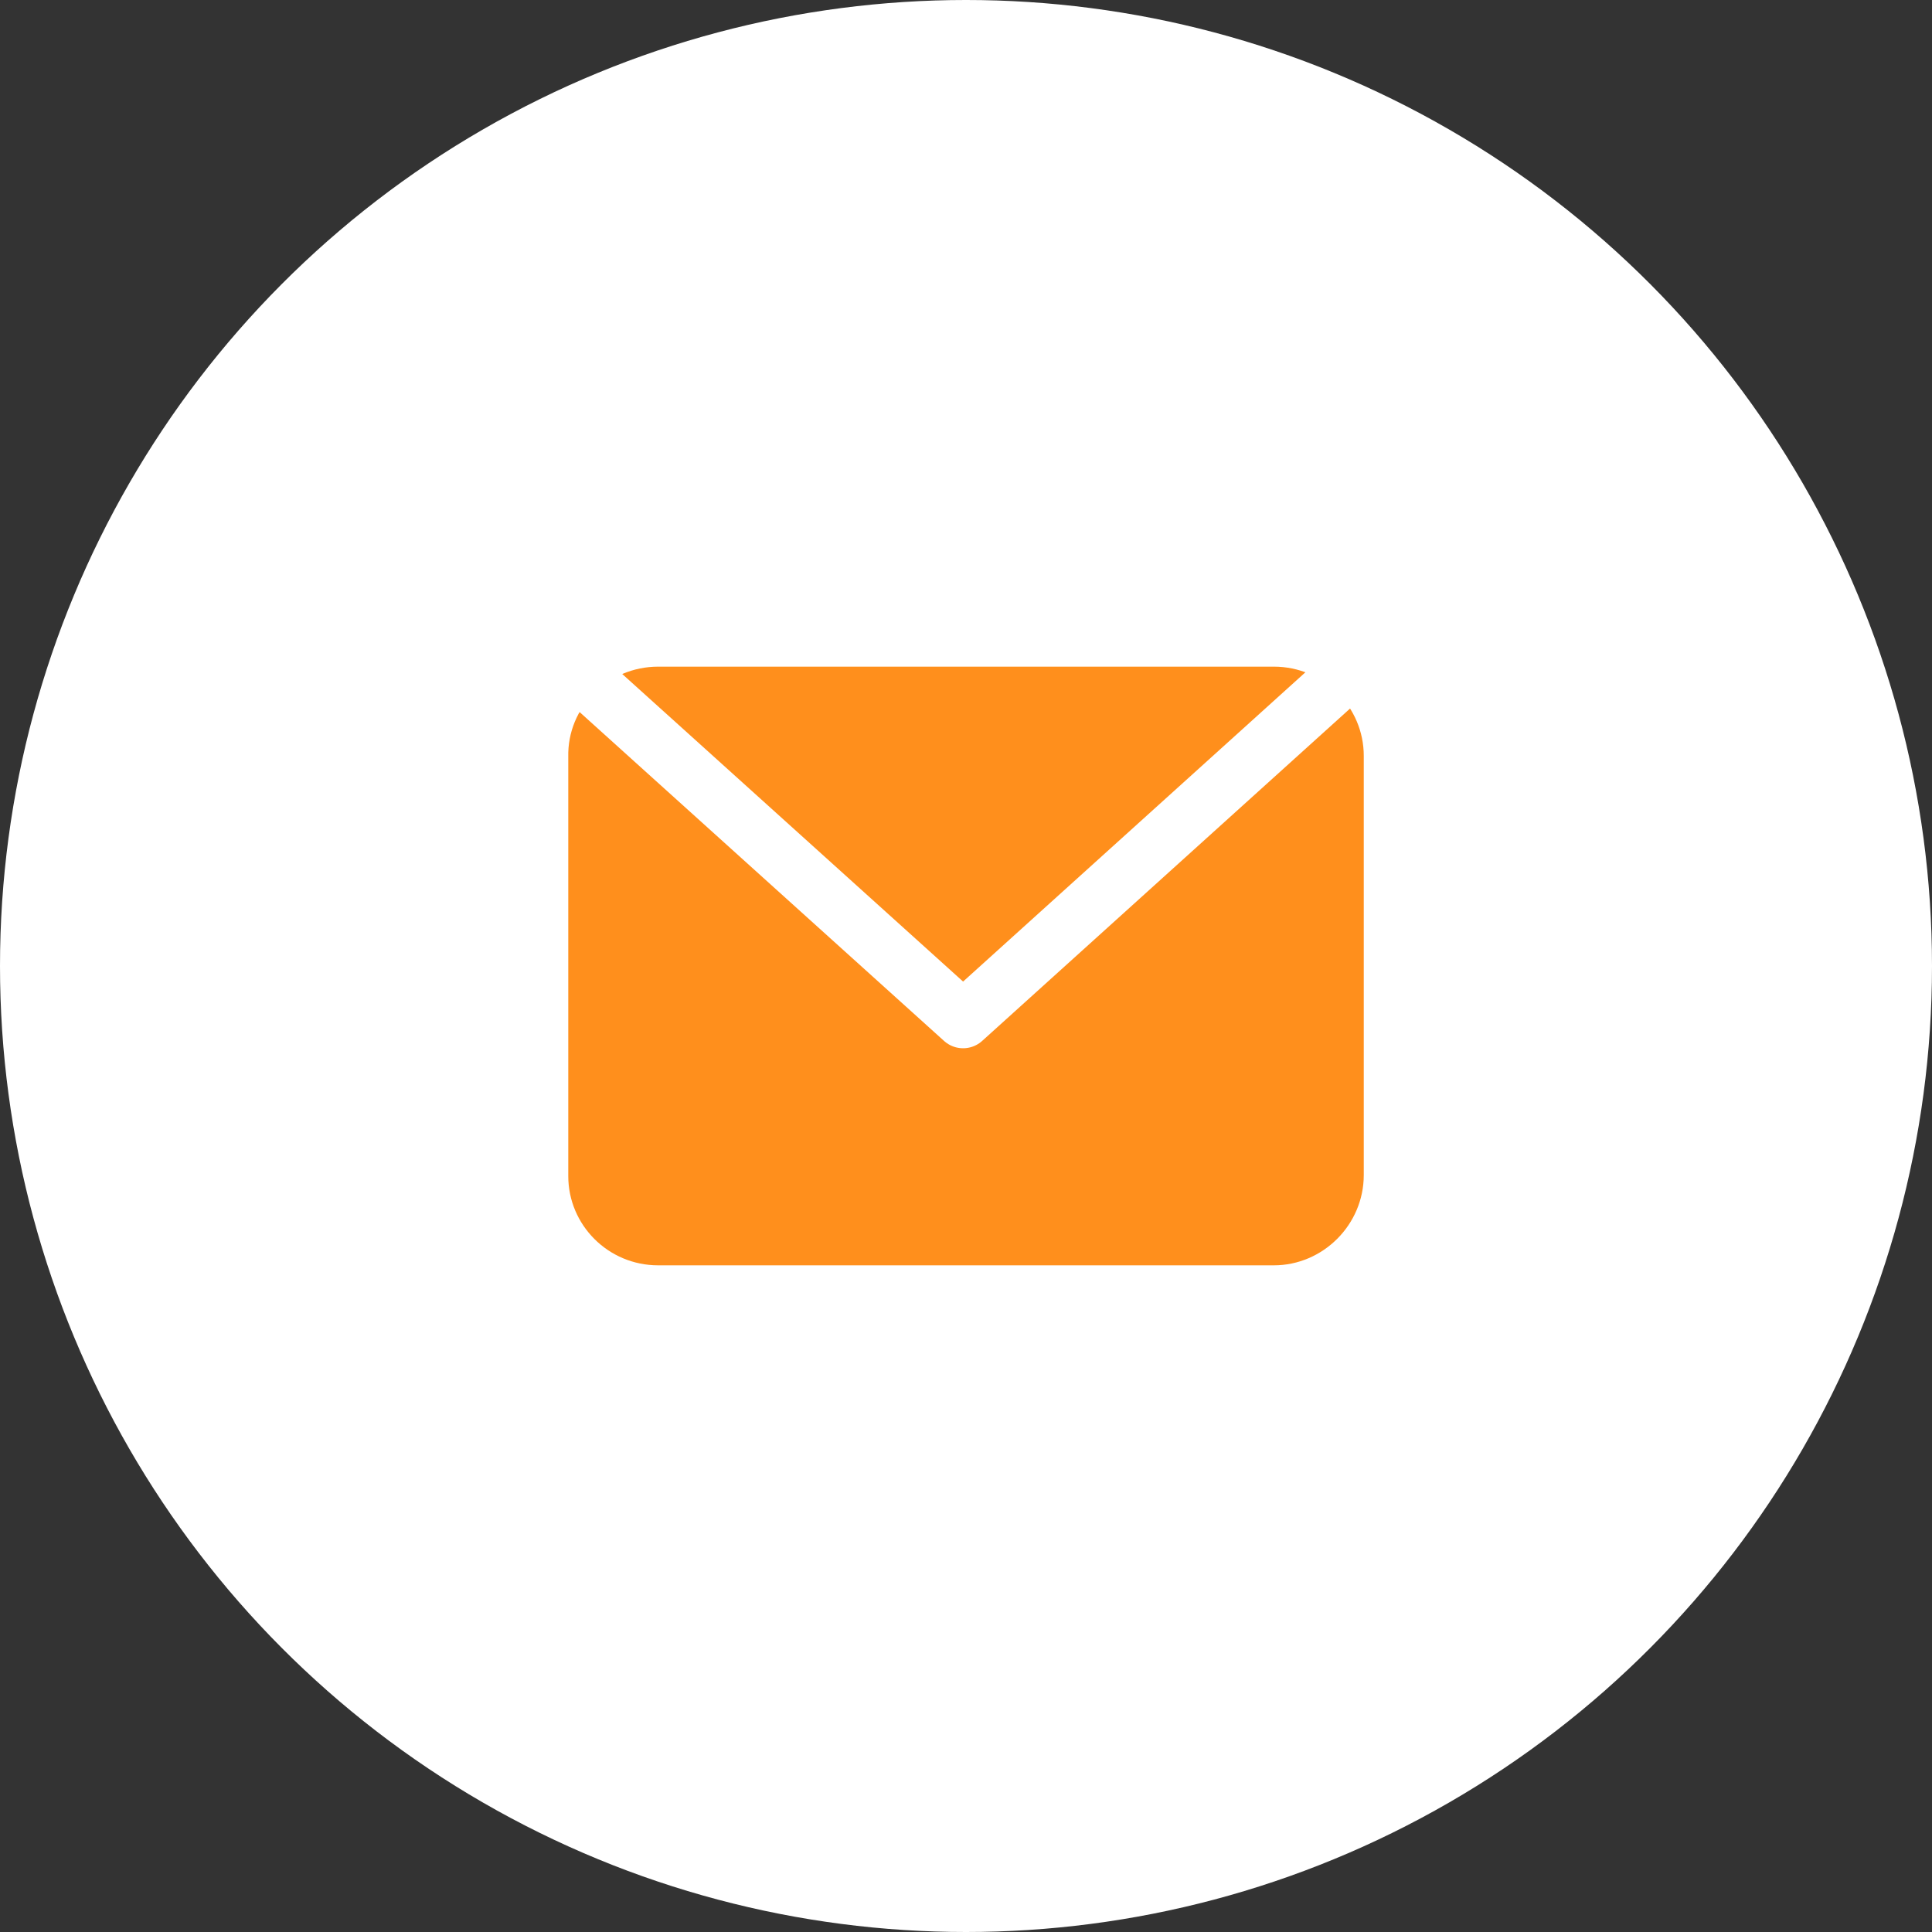 <svg width="102" height="102" viewBox="0 0 102 102" fill="none" xmlns="http://www.w3.org/2000/svg">
<rect x="0" y="0" width="102" height="102" fill="#333333" stroke="none"/>
<circle cx="51" cy="51" r="51" fill="white"/>
<path d="M67.252 66.803H34.751C32.099 66.803 30.002 64.663 30.002 62.096V39.965C29.941 37.336 32.099 35.196 34.751 35.196H67.252C69.904 35.196 72 37.336 72 39.904V62.035C72 64.663 69.842 66.803 67.252 66.803Z" fill="#FF8F1C"/>
<path d="M31.605 36.48L50.847 53.843L70.335 36.236" stroke="white" stroke-width="3" stroke-linecap="round" stroke-linejoin="round"/>
</svg>
